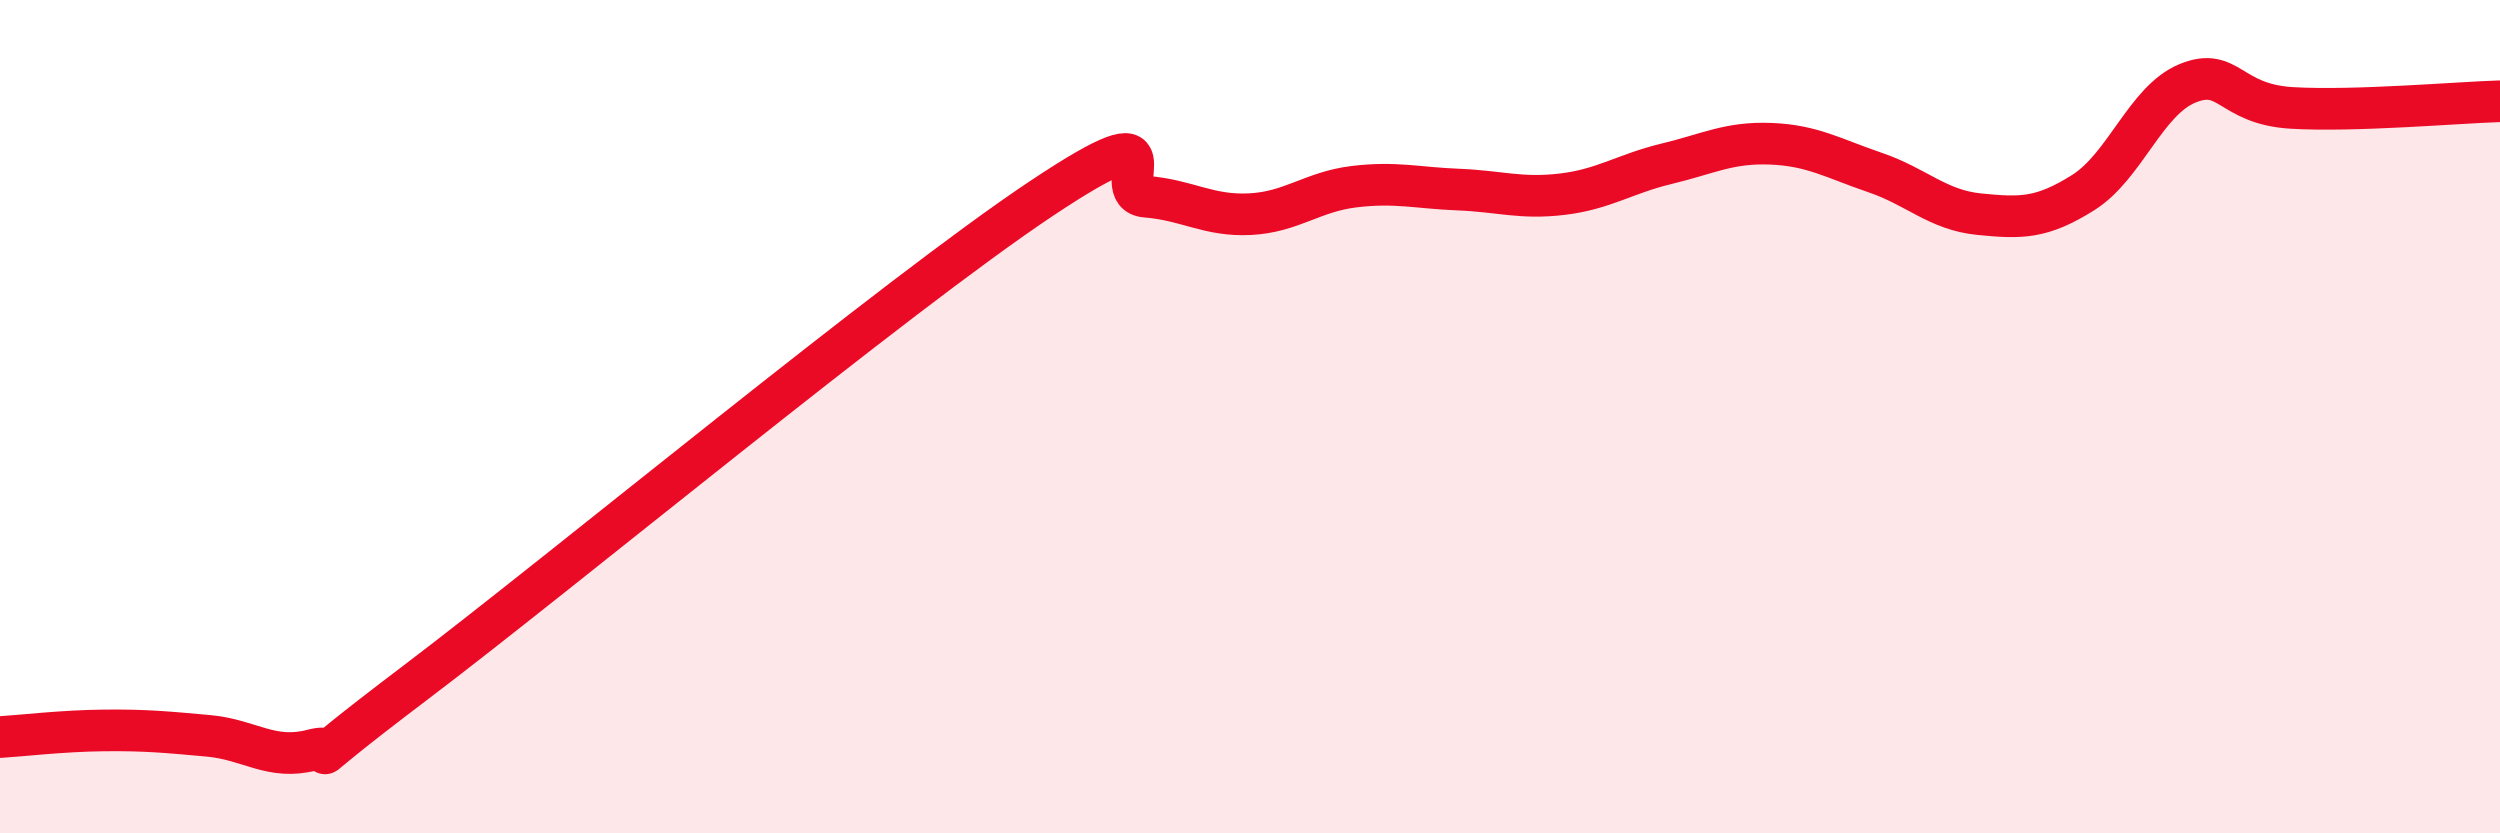 
    <svg width="60" height="20" viewBox="0 0 60 20" xmlns="http://www.w3.org/2000/svg">
      <path
        d="M 0,17.69 C 0.5,17.66 1.5,17.54 2.5,17.53 C 3.5,17.52 4,17.57 5,17.66 C 6,17.75 6.5,18.26 7.5,18 C 8.5,17.74 6.5,19.01 10,16.36 C 13.5,13.71 21.5,7.09 25,4.76 C 28.5,2.43 26.5,4.64 27.5,4.72 C 28.5,4.8 29,5.19 30,5.14 C 31,5.09 31.5,4.6 32.5,4.48 C 33.5,4.36 34,4.51 35,4.55 C 36,4.59 36.5,4.78 37.5,4.66 C 38.5,4.54 39,4.17 40,3.93 C 41,3.69 41.5,3.41 42.5,3.45 C 43.5,3.49 44,3.8 45,4.14 C 46,4.48 46.5,5.04 47.5,5.14 C 48.5,5.24 49,5.25 50,4.62 C 51,3.99 51.5,2.41 52.5,2 C 53.5,1.59 53.5,2.5 55,2.59 C 56.5,2.68 59,2.46 60,2.43L60 20L0 20Z"
        fill="#EB0A25"
        opacity="0.1"
        stroke-linecap="round"
        stroke-linejoin="round"
      />
      <path
        d="M 0,17.69 C 0.5,17.66 1.5,17.54 2.5,17.53 C 3.5,17.52 4,17.57 5,17.66 C 6,17.75 6.5,18.26 7.5,18 C 8.5,17.74 6.5,19.01 10,16.36 C 13.5,13.71 21.5,7.09 25,4.76 C 28.5,2.43 26.5,4.64 27.5,4.72 C 28.5,4.8 29,5.19 30,5.14 C 31,5.09 31.5,4.6 32.5,4.48 C 33.5,4.36 34,4.51 35,4.55 C 36,4.59 36.5,4.78 37.5,4.66 C 38.5,4.54 39,4.17 40,3.93 C 41,3.69 41.5,3.41 42.5,3.45 C 43.5,3.49 44,3.8 45,4.14 C 46,4.48 46.5,5.04 47.5,5.14 C 48.5,5.24 49,5.25 50,4.62 C 51,3.99 51.5,2.41 52.5,2 C 53.5,1.59 53.5,2.5 55,2.59 C 56.5,2.68 59,2.46 60,2.43"
        stroke="#EB0A25"
        stroke-width="1"
        fill="none"
        stroke-linecap="round"
        stroke-linejoin="round"
      />
    </svg>
  